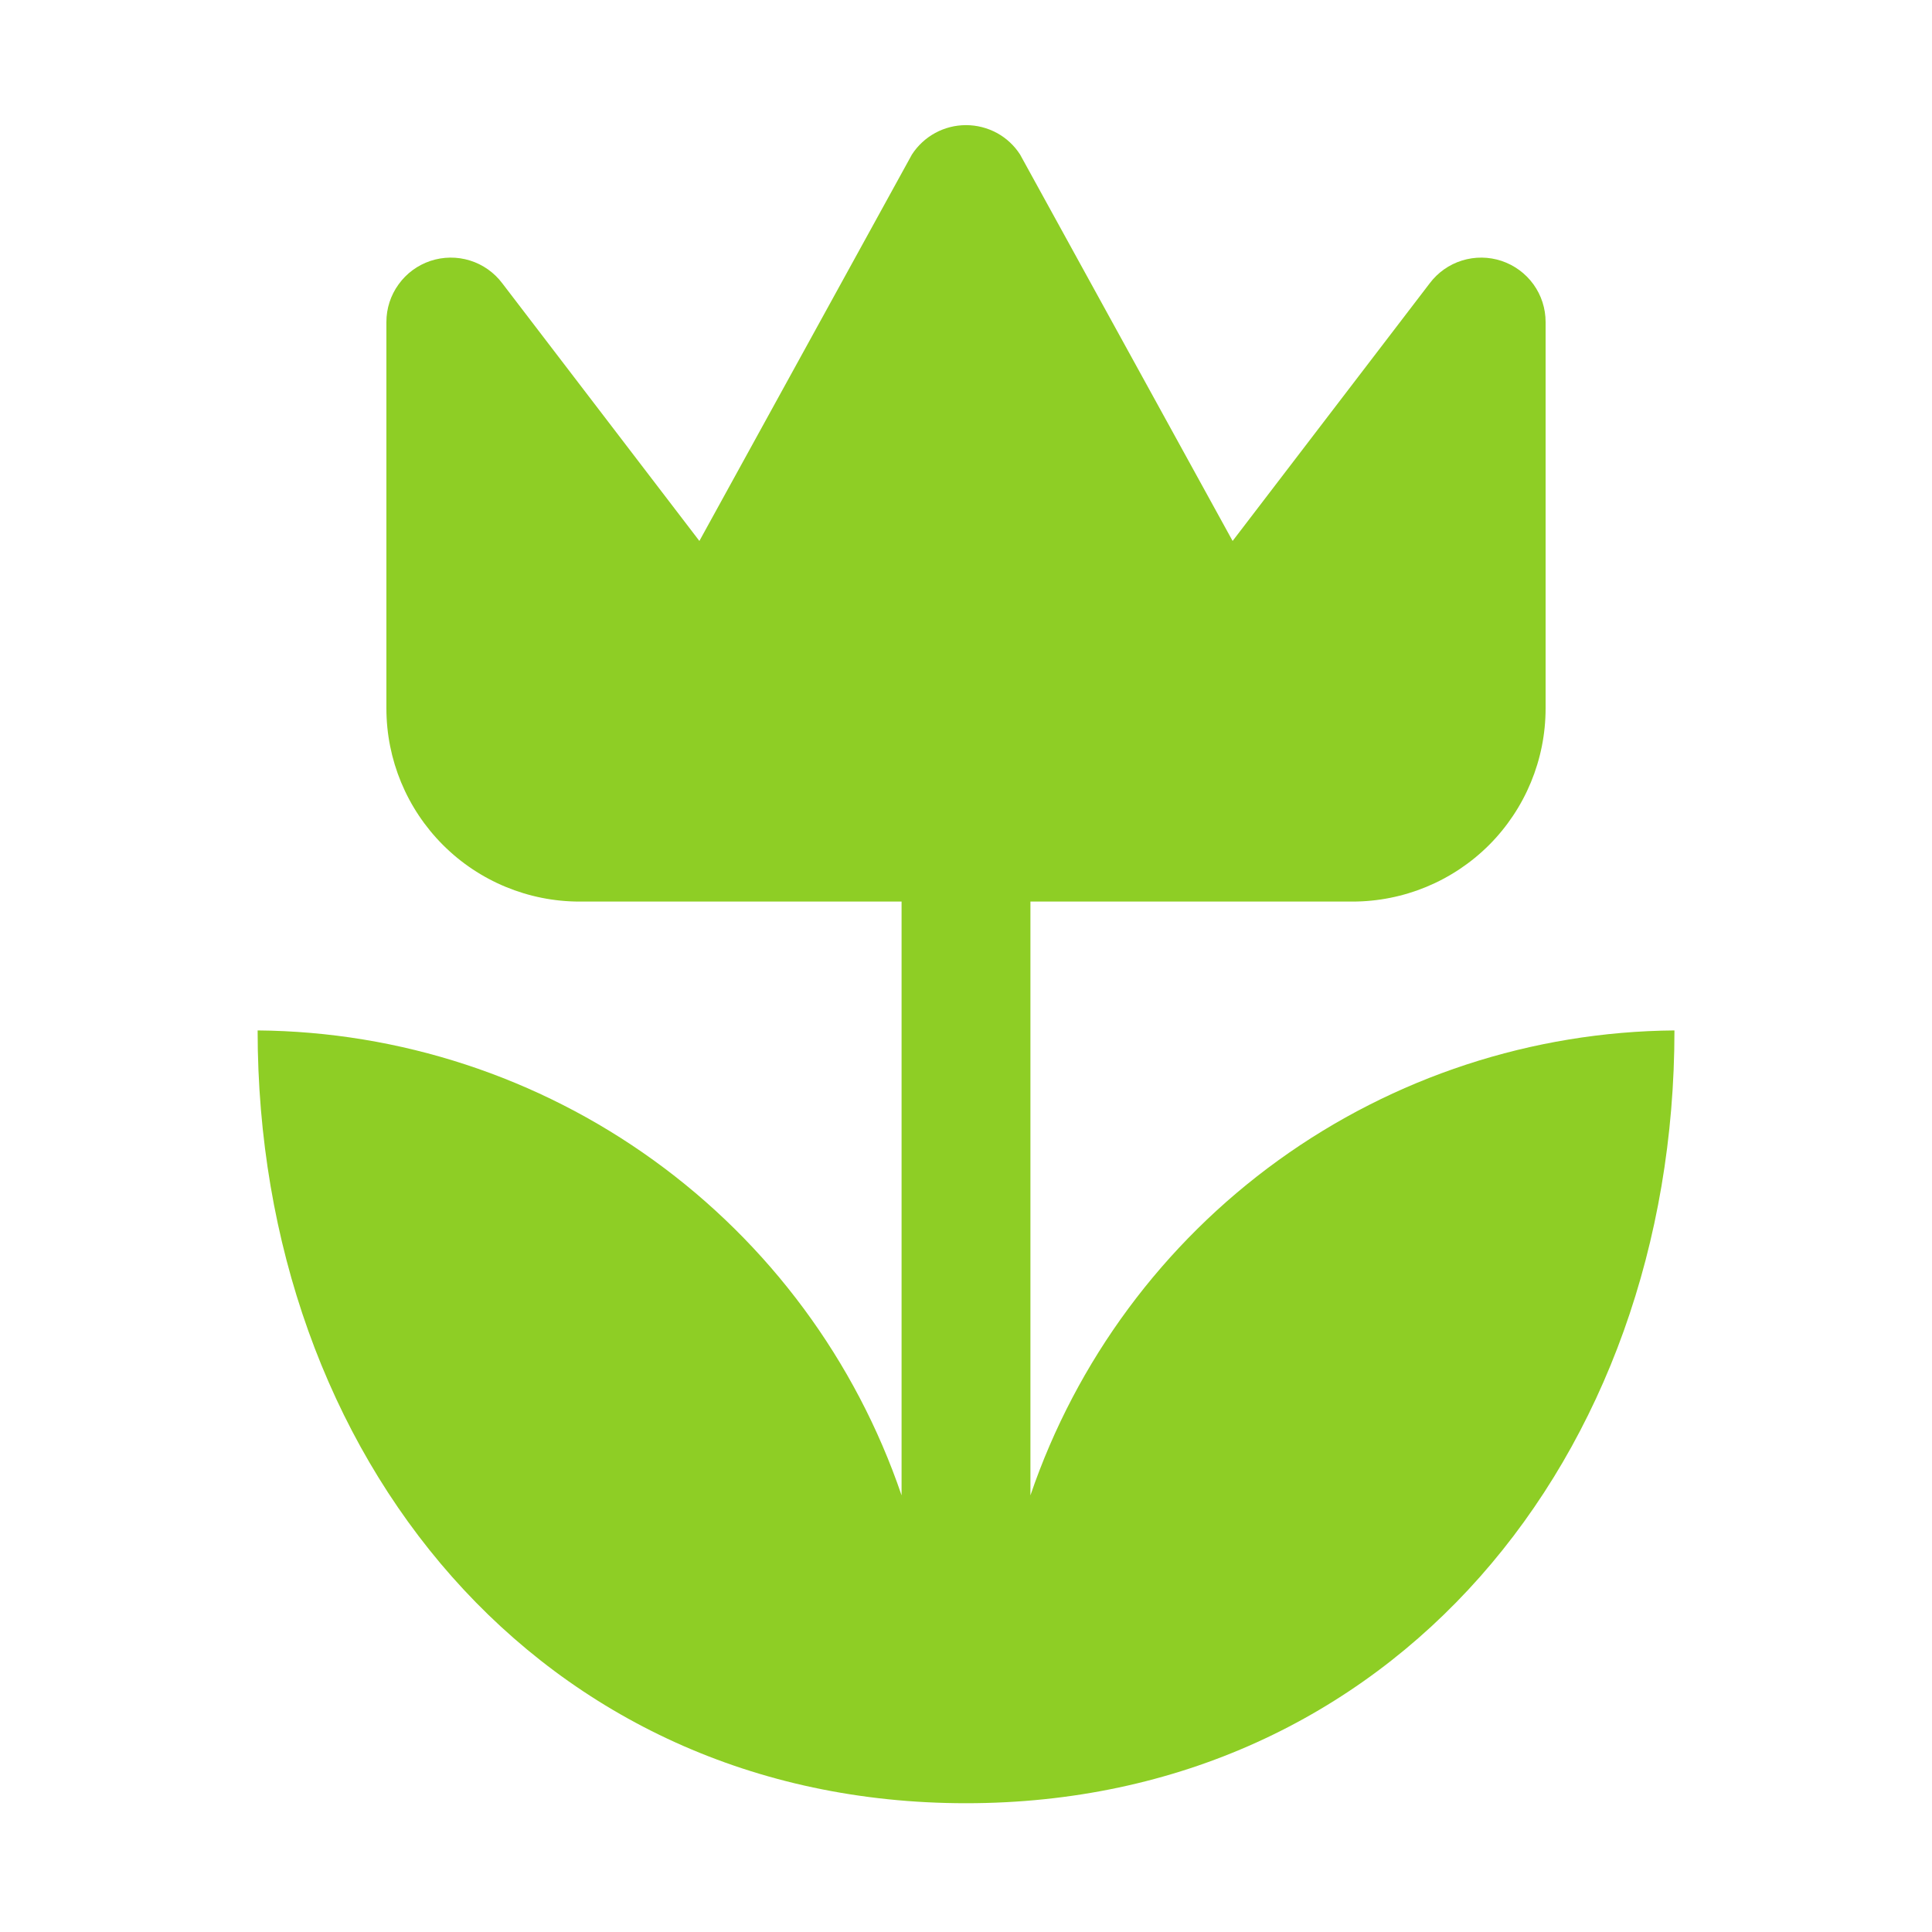<?xml version="1.0" encoding="UTF-8"?> <svg xmlns="http://www.w3.org/2000/svg" width="26" height="26" viewBox="0 0 26 26" fill="none"><path d="M22.534 13.867C22.534 19.604 18.738 24.267 13 24.267C7.263 24.267 3.467 19.604 3.467 13.867C5.382 13.883 7.244 14.494 8.797 15.615C10.35 16.736 11.516 18.311 12.133 20.124V12.133H7.8C7.111 12.133 6.449 11.859 5.962 11.372C5.474 10.884 5.2 10.223 5.2 9.533V4.333C5.2 4.151 5.257 3.974 5.364 3.827C5.47 3.679 5.62 3.569 5.793 3.511C5.965 3.454 6.152 3.452 6.325 3.506C6.499 3.56 6.651 3.668 6.76 3.813L9.412 7.28L12.272 2.08C12.351 1.958 12.459 1.858 12.586 1.789C12.713 1.72 12.855 1.684 13 1.684C13.145 1.684 13.287 1.72 13.415 1.789C13.542 1.858 13.65 1.958 13.728 2.08L16.588 7.28L19.24 3.813C19.349 3.668 19.501 3.56 19.675 3.506C19.849 3.452 20.035 3.454 20.207 3.511C20.38 3.569 20.53 3.679 20.637 3.827C20.743 3.974 20.8 4.151 20.8 4.333V9.533C20.8 10.223 20.526 10.884 20.039 11.372C19.551 11.859 18.89 12.133 18.2 12.133H13.867V20.124C14.485 18.311 15.651 16.736 17.203 15.615C18.756 14.494 20.619 13.883 22.534 13.867Z" fill="#8ECE25"></path></svg> 